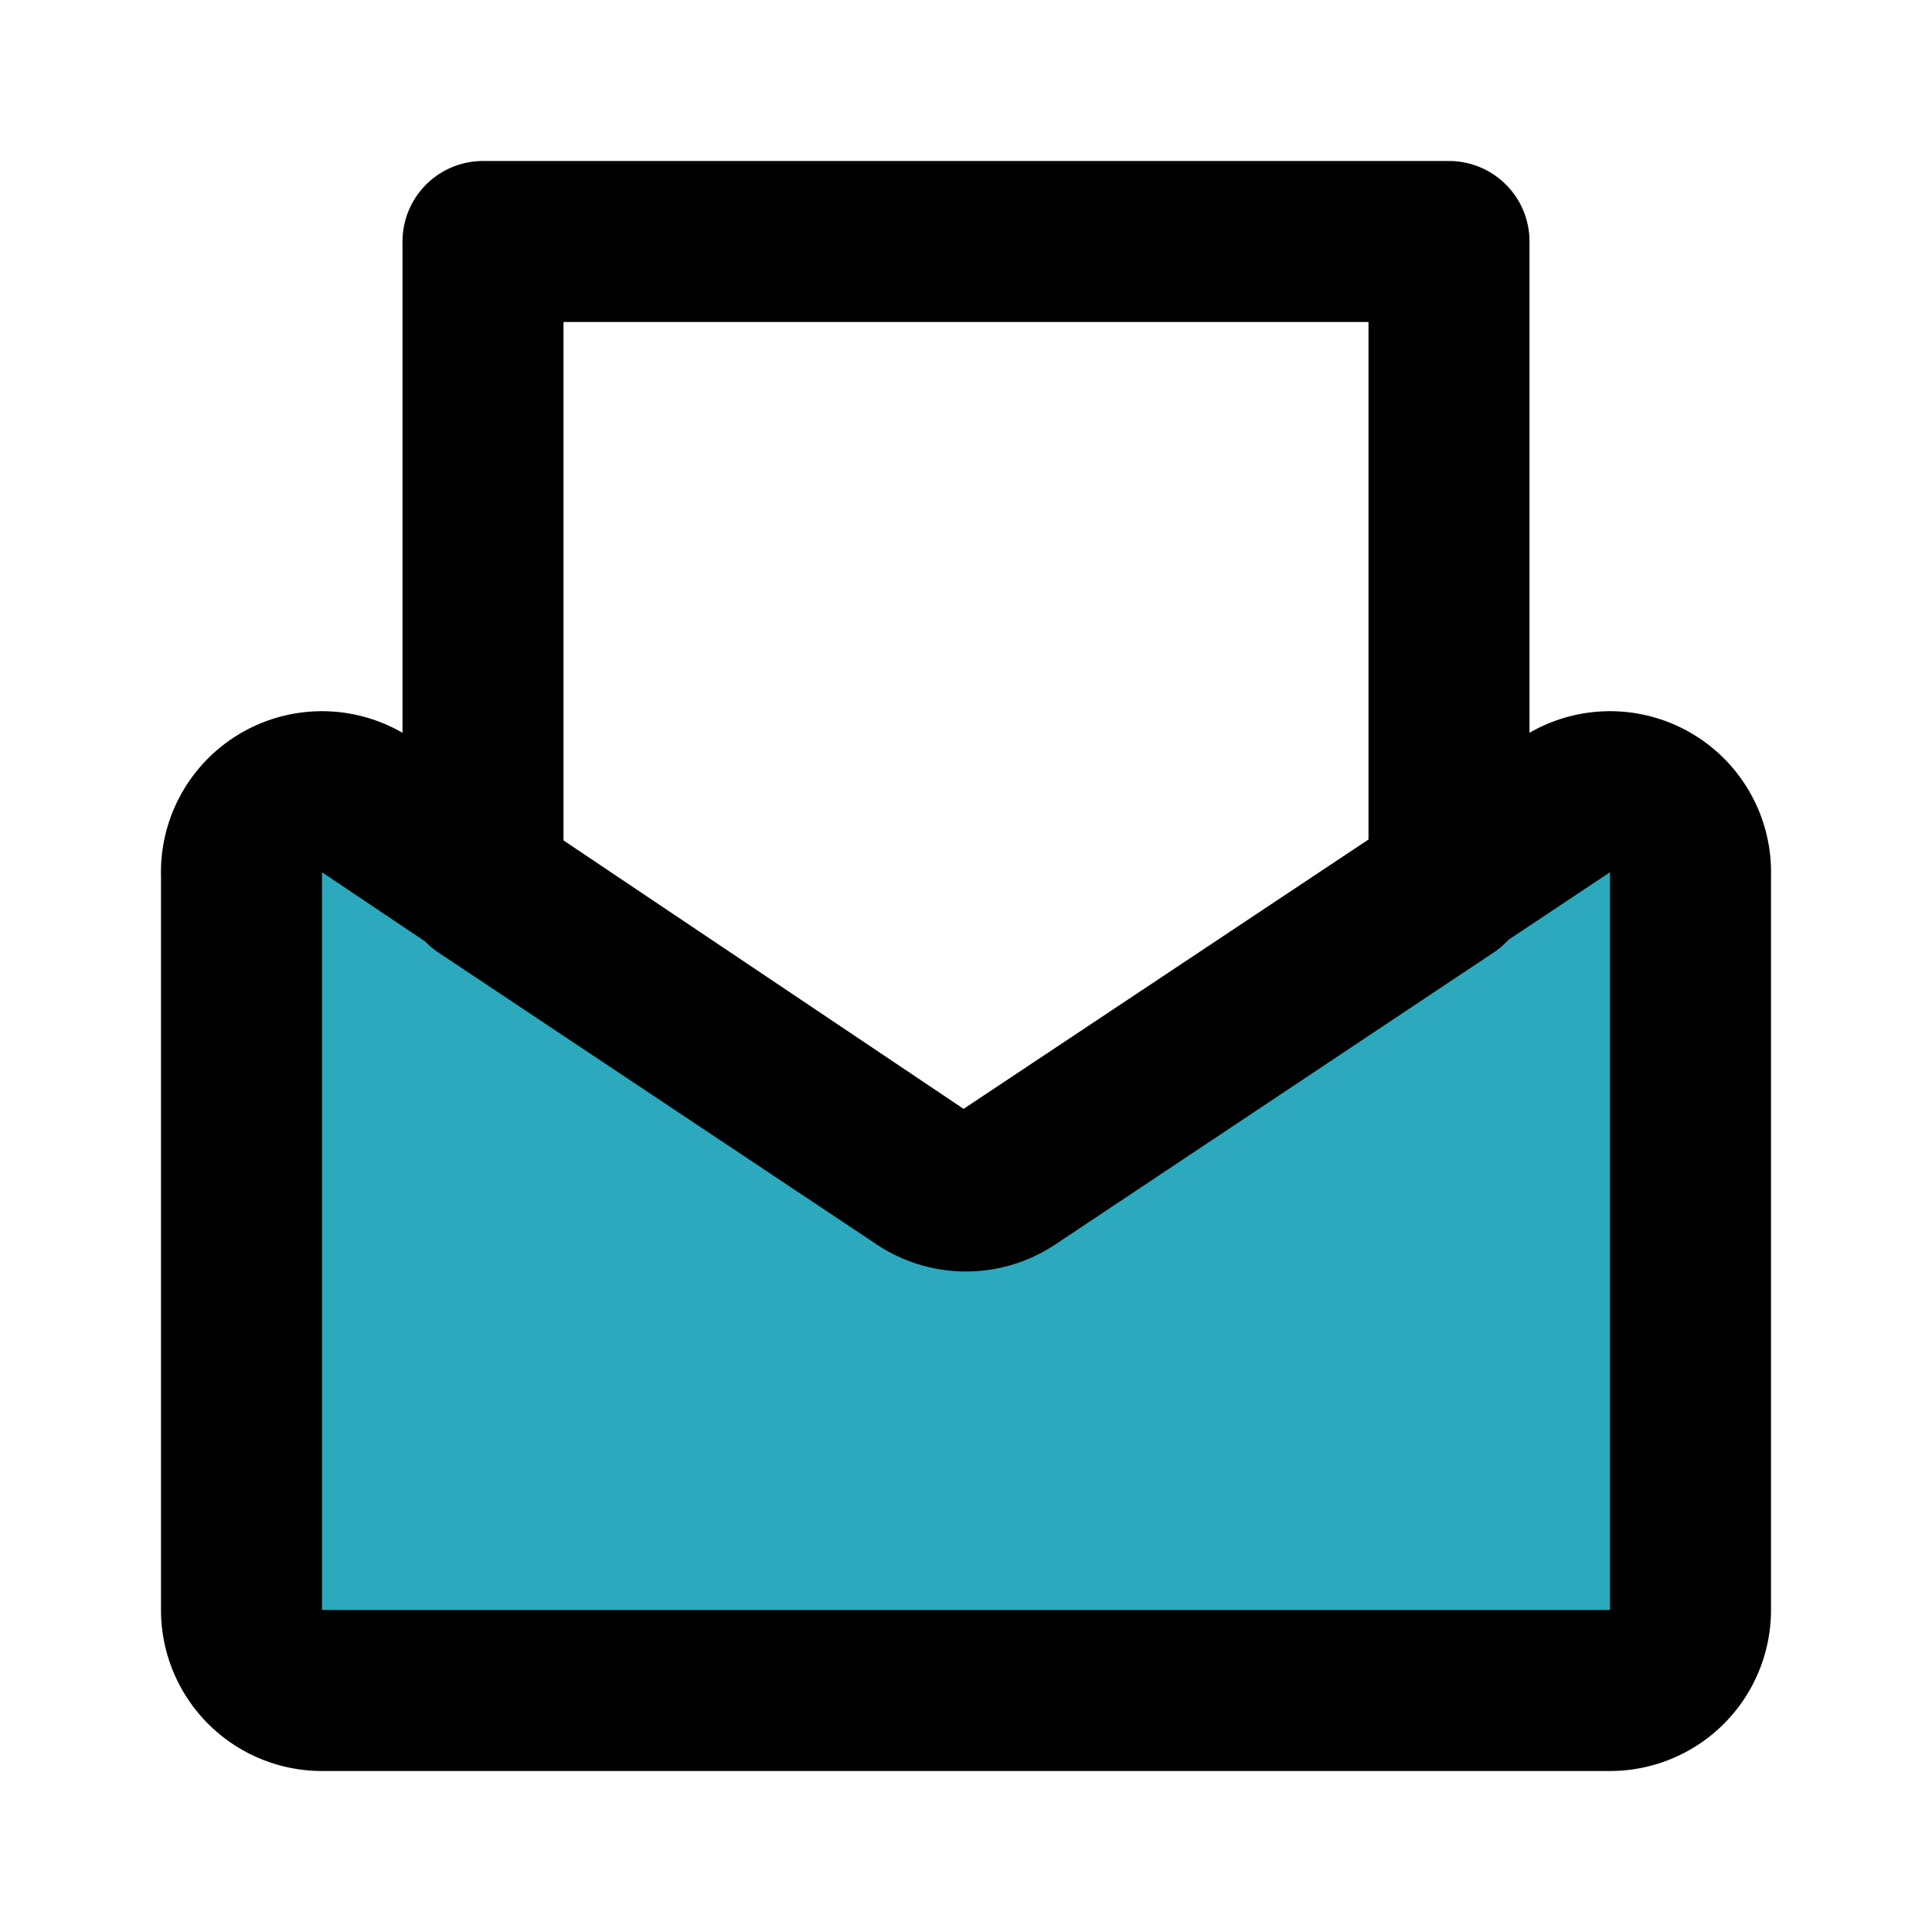 <?xml version="1.0" encoding="utf-8"?><!-- Скачано с сайта svg4.ru / Downloaded from svg4.ru -->
<svg fill="#000000" width="800px" height="800px" viewBox="0 0 24 24" id="email-open" data-name="Flat Line" xmlns="http://www.w3.org/2000/svg" class="icon flat-line"><path id="secondary" d="M12.55,14.63,19.45,10a1,1,0,0,1,1.55.83V20a1,1,0,0,1-1,1H4a1,1,0,0,1-1-1V10.87A1,1,0,0,1,4.55,10l6.9,4.59A1,1,0,0,0,12.55,14.63Z" style="fill: rgb(44, 169, 188); stroke-width: 2;"></path><path id="primary" d="M6,11V3H18v8l-5.45,3.63a1,1,0,0,1-1.1,0Zm5.45,3.63L4.55,10A1,1,0,0,0,3,10.87V20a1,1,0,0,0,1,1H20a1,1,0,0,0,1-1V10.87A1,1,0,0,0,19.45,10l-6.9,4.59A1,1,0,0,1,11.45,14.63Z" style="fill: none; stroke: rgb(0, 0, 0); stroke-linecap: round; stroke-linejoin: round; stroke-width: 2;"></path></svg>